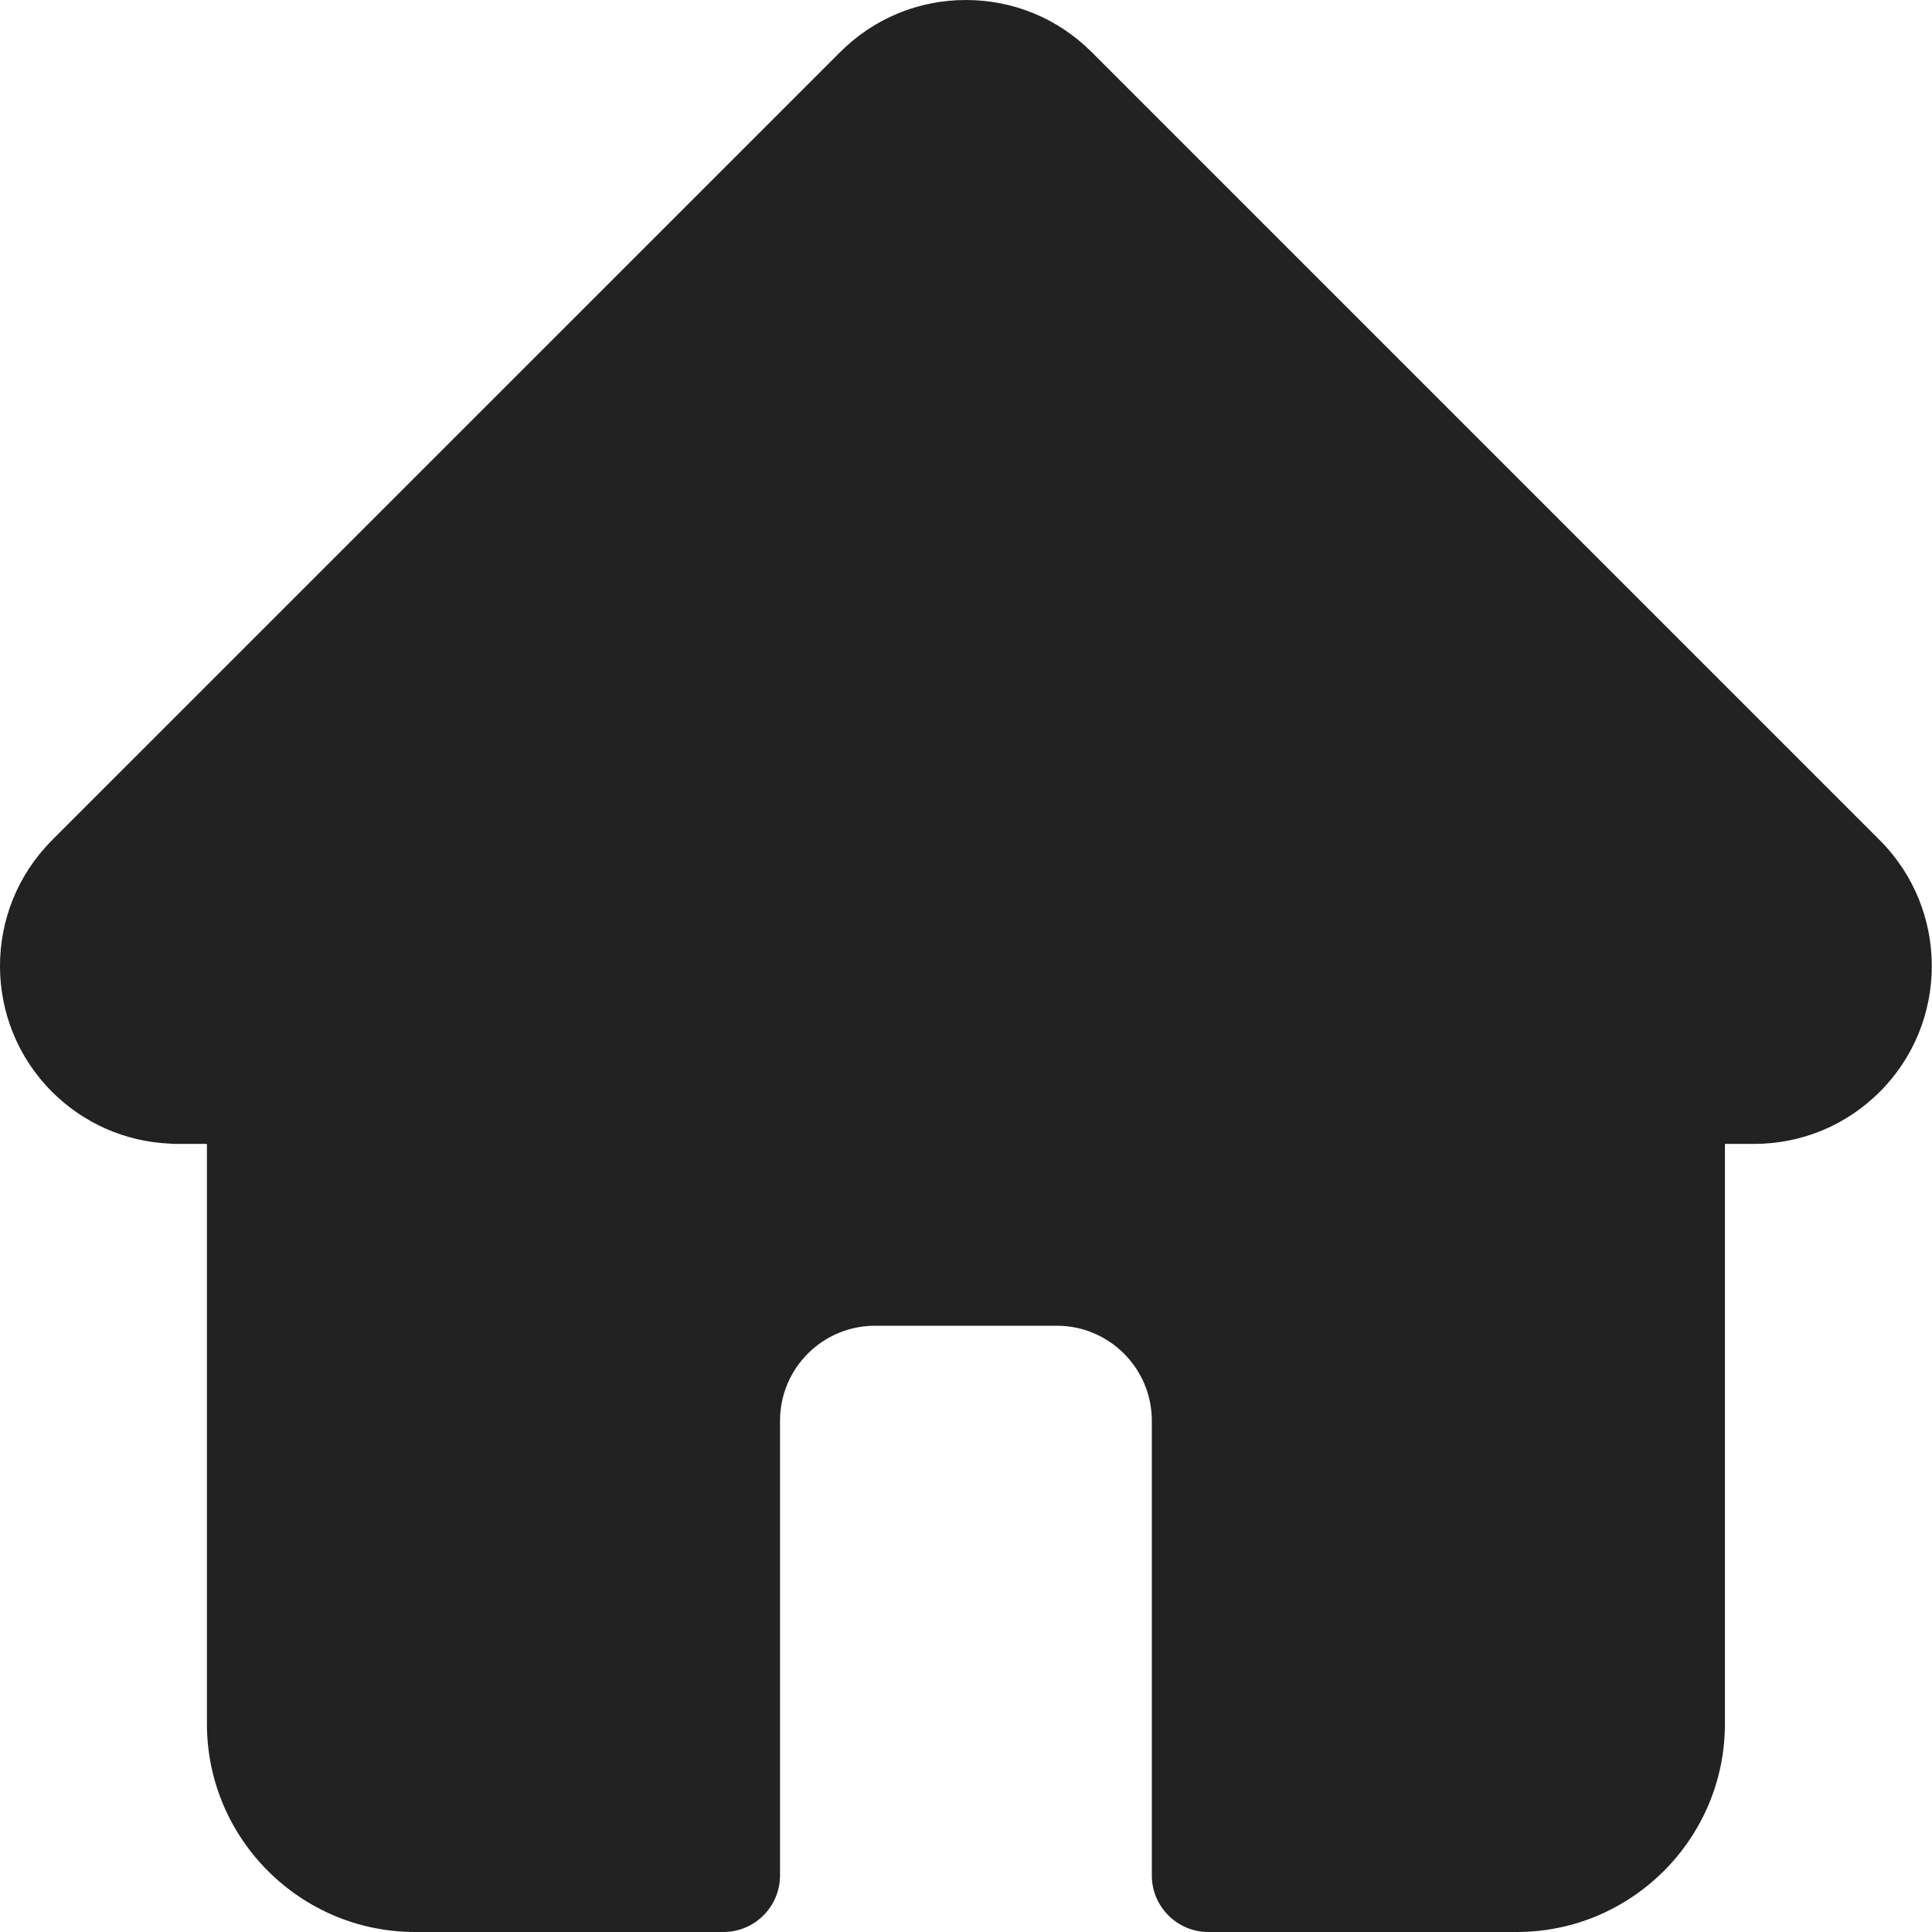 <?xml version="1.0" encoding="UTF-8"?> <svg xmlns="http://www.w3.org/2000/svg" width="50" height="50" viewBox="0 0 50 50" fill="none"><path d="M48.652 21.748C48.651 21.746 48.65 21.745 48.648 21.744L28.253 1.349C27.383 0.479 26.227 0 24.998 0C23.768 0 22.612 0.479 21.743 1.349L1.357 21.733C1.35 21.74 1.344 21.748 1.337 21.755C-0.449 23.55 -0.446 26.463 1.345 28.254C2.164 29.073 3.244 29.547 4.4 29.597C4.447 29.601 4.494 29.604 4.542 29.604H5.355V44.613C5.355 47.583 7.771 50 10.742 50H18.722C19.53 50 20.187 49.344 20.187 48.535V36.768C20.187 35.412 21.289 34.31 22.645 34.31H27.351C28.706 34.31 29.809 35.412 29.809 36.768V48.535C29.809 49.344 30.465 50 31.274 50H39.253C42.224 50 44.641 47.583 44.641 44.613V29.604H45.395C46.624 29.604 47.779 29.125 48.65 28.255C50.443 26.461 50.443 23.543 48.652 21.748Z" fill="#222222"></path></svg> 